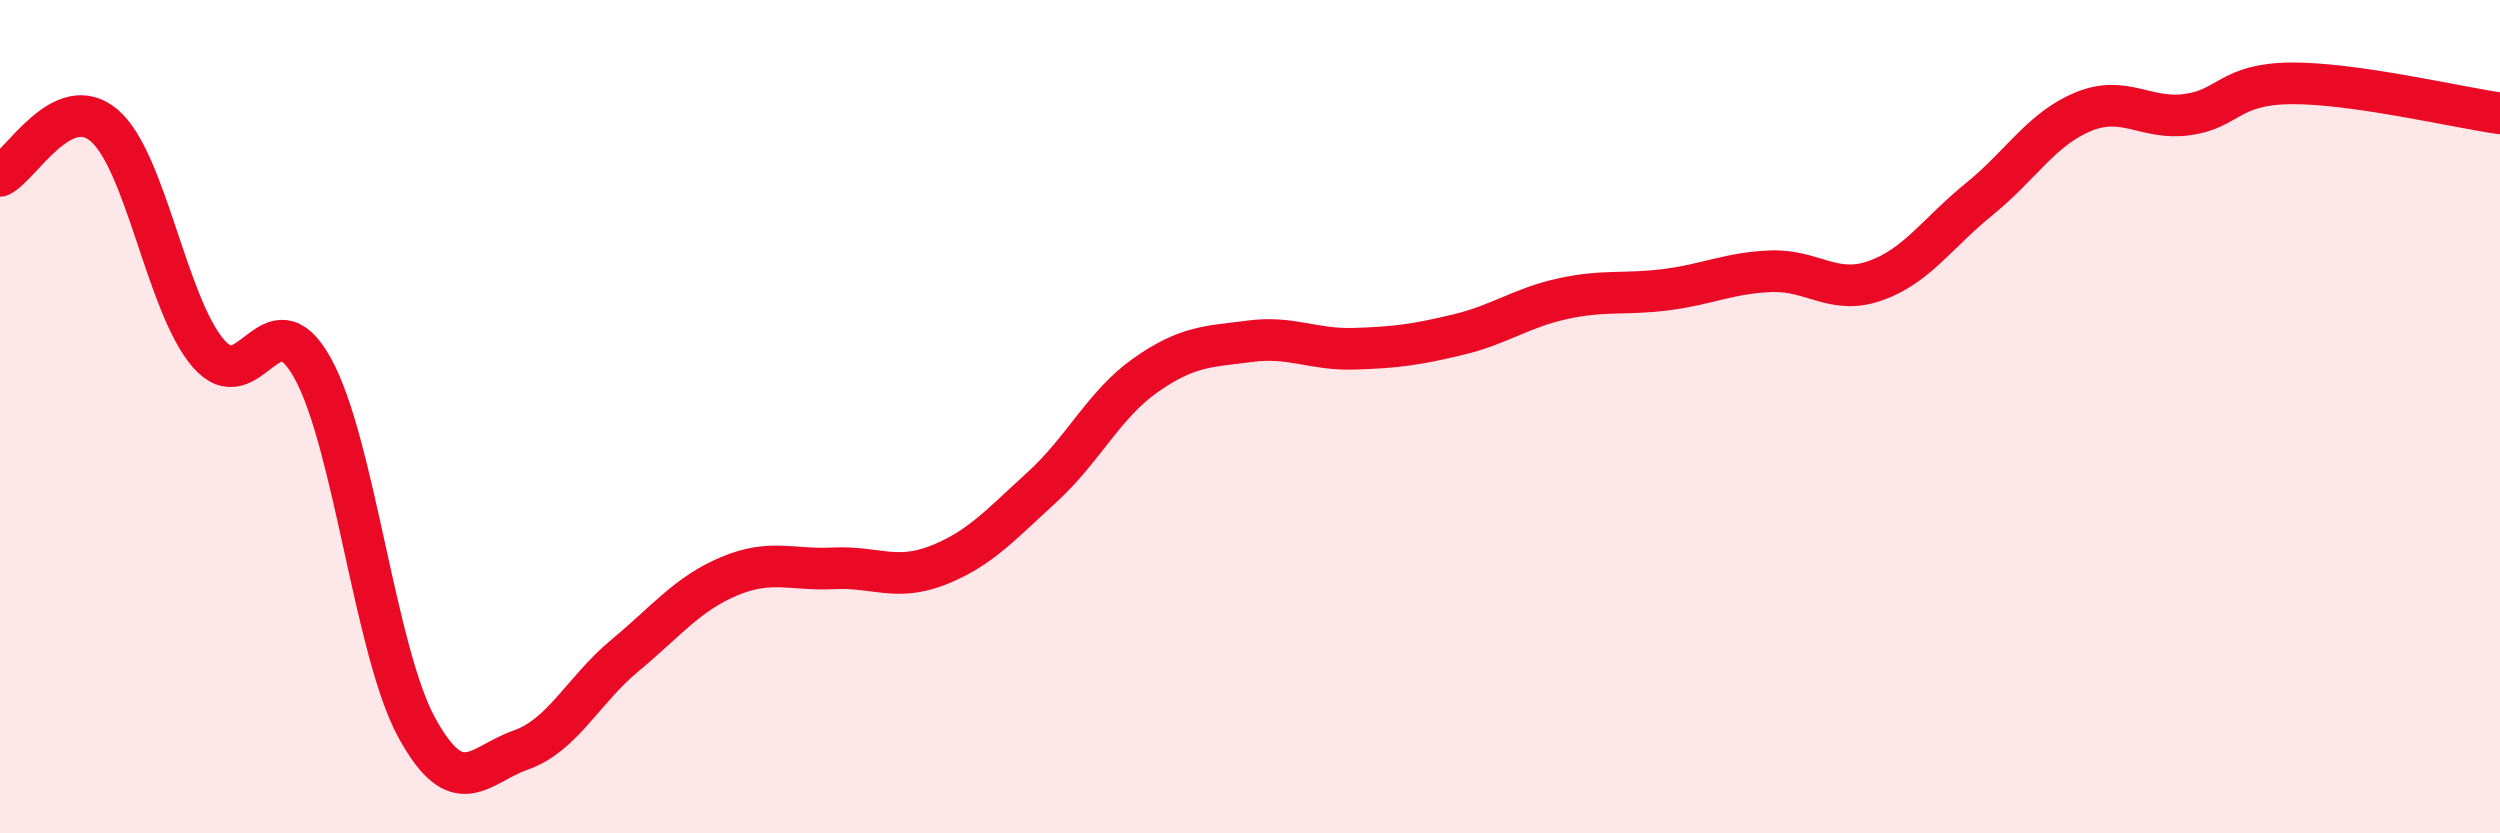 
    <svg width="60" height="20" viewBox="0 0 60 20" xmlns="http://www.w3.org/2000/svg">
      <path
        d="M 0,4.22 C 0.5,3.98 1.5,2.16 2.5,3.01 C 3.5,3.86 4,7.32 5,8.48 C 6,9.64 6.5,7.03 7.5,8.83 C 8.5,10.63 9,15.63 10,17.46 C 11,19.29 11.5,18.35 12.5,18 C 13.5,17.65 14,16.56 15,15.73 C 16,14.9 16.5,14.25 17.5,13.83 C 18.5,13.41 19,13.69 20,13.64 C 21,13.59 21.5,13.96 22.5,13.57 C 23.5,13.18 24,12.61 25,11.7 C 26,10.79 26.5,9.7 27.5,9 C 28.5,8.3 29,8.32 30,8.19 C 31,8.06 31.5,8.4 32.5,8.37 C 33.5,8.34 34,8.27 35,8.03 C 36,7.79 36.5,7.39 37.5,7.17 C 38.5,6.95 39,7.08 40,6.95 C 41,6.82 41.5,6.55 42.5,6.51 C 43.5,6.47 44,7.09 45,6.74 C 46,6.39 46.5,5.59 47.5,4.78 C 48.5,3.97 49,3.09 50,2.68 C 51,2.27 51.5,2.89 52.5,2.75 C 53.5,2.61 53.5,2.01 55,2 C 56.5,1.99 59,2.58 60,2.72L60 20L0 20Z"
        fill="#EB0A25"
        opacity="0.1"
        stroke-linecap="round"
        stroke-linejoin="round"
      />
      <path
        d="M 0,4.22 C 0.5,3.98 1.5,2.16 2.5,3.01 C 3.5,3.86 4,7.32 5,8.48 C 6,9.64 6.5,7.03 7.5,8.83 C 8.5,10.63 9,15.63 10,17.46 C 11,19.29 11.5,18.35 12.5,18 C 13.5,17.65 14,16.56 15,15.73 C 16,14.9 16.5,14.25 17.5,13.83 C 18.5,13.41 19,13.69 20,13.64 C 21,13.59 21.5,13.96 22.5,13.57 C 23.5,13.18 24,12.61 25,11.7 C 26,10.79 26.5,9.7 27.5,9 C 28.5,8.3 29,8.32 30,8.19 C 31,8.06 31.5,8.4 32.5,8.37 C 33.5,8.34 34,8.27 35,8.03 C 36,7.79 36.5,7.39 37.5,7.17 C 38.5,6.95 39,7.08 40,6.95 C 41,6.82 41.5,6.55 42.5,6.51 C 43.5,6.47 44,7.09 45,6.74 C 46,6.39 46.5,5.59 47.5,4.78 C 48.5,3.97 49,3.09 50,2.68 C 51,2.27 51.5,2.89 52.5,2.75 C 53.5,2.61 53.5,2.01 55,2 C 56.5,1.99 59,2.58 60,2.72"
        stroke="#EB0A25"
        stroke-width="1"
        fill="none"
        stroke-linecap="round"
        stroke-linejoin="round"
      />
    </svg>
  